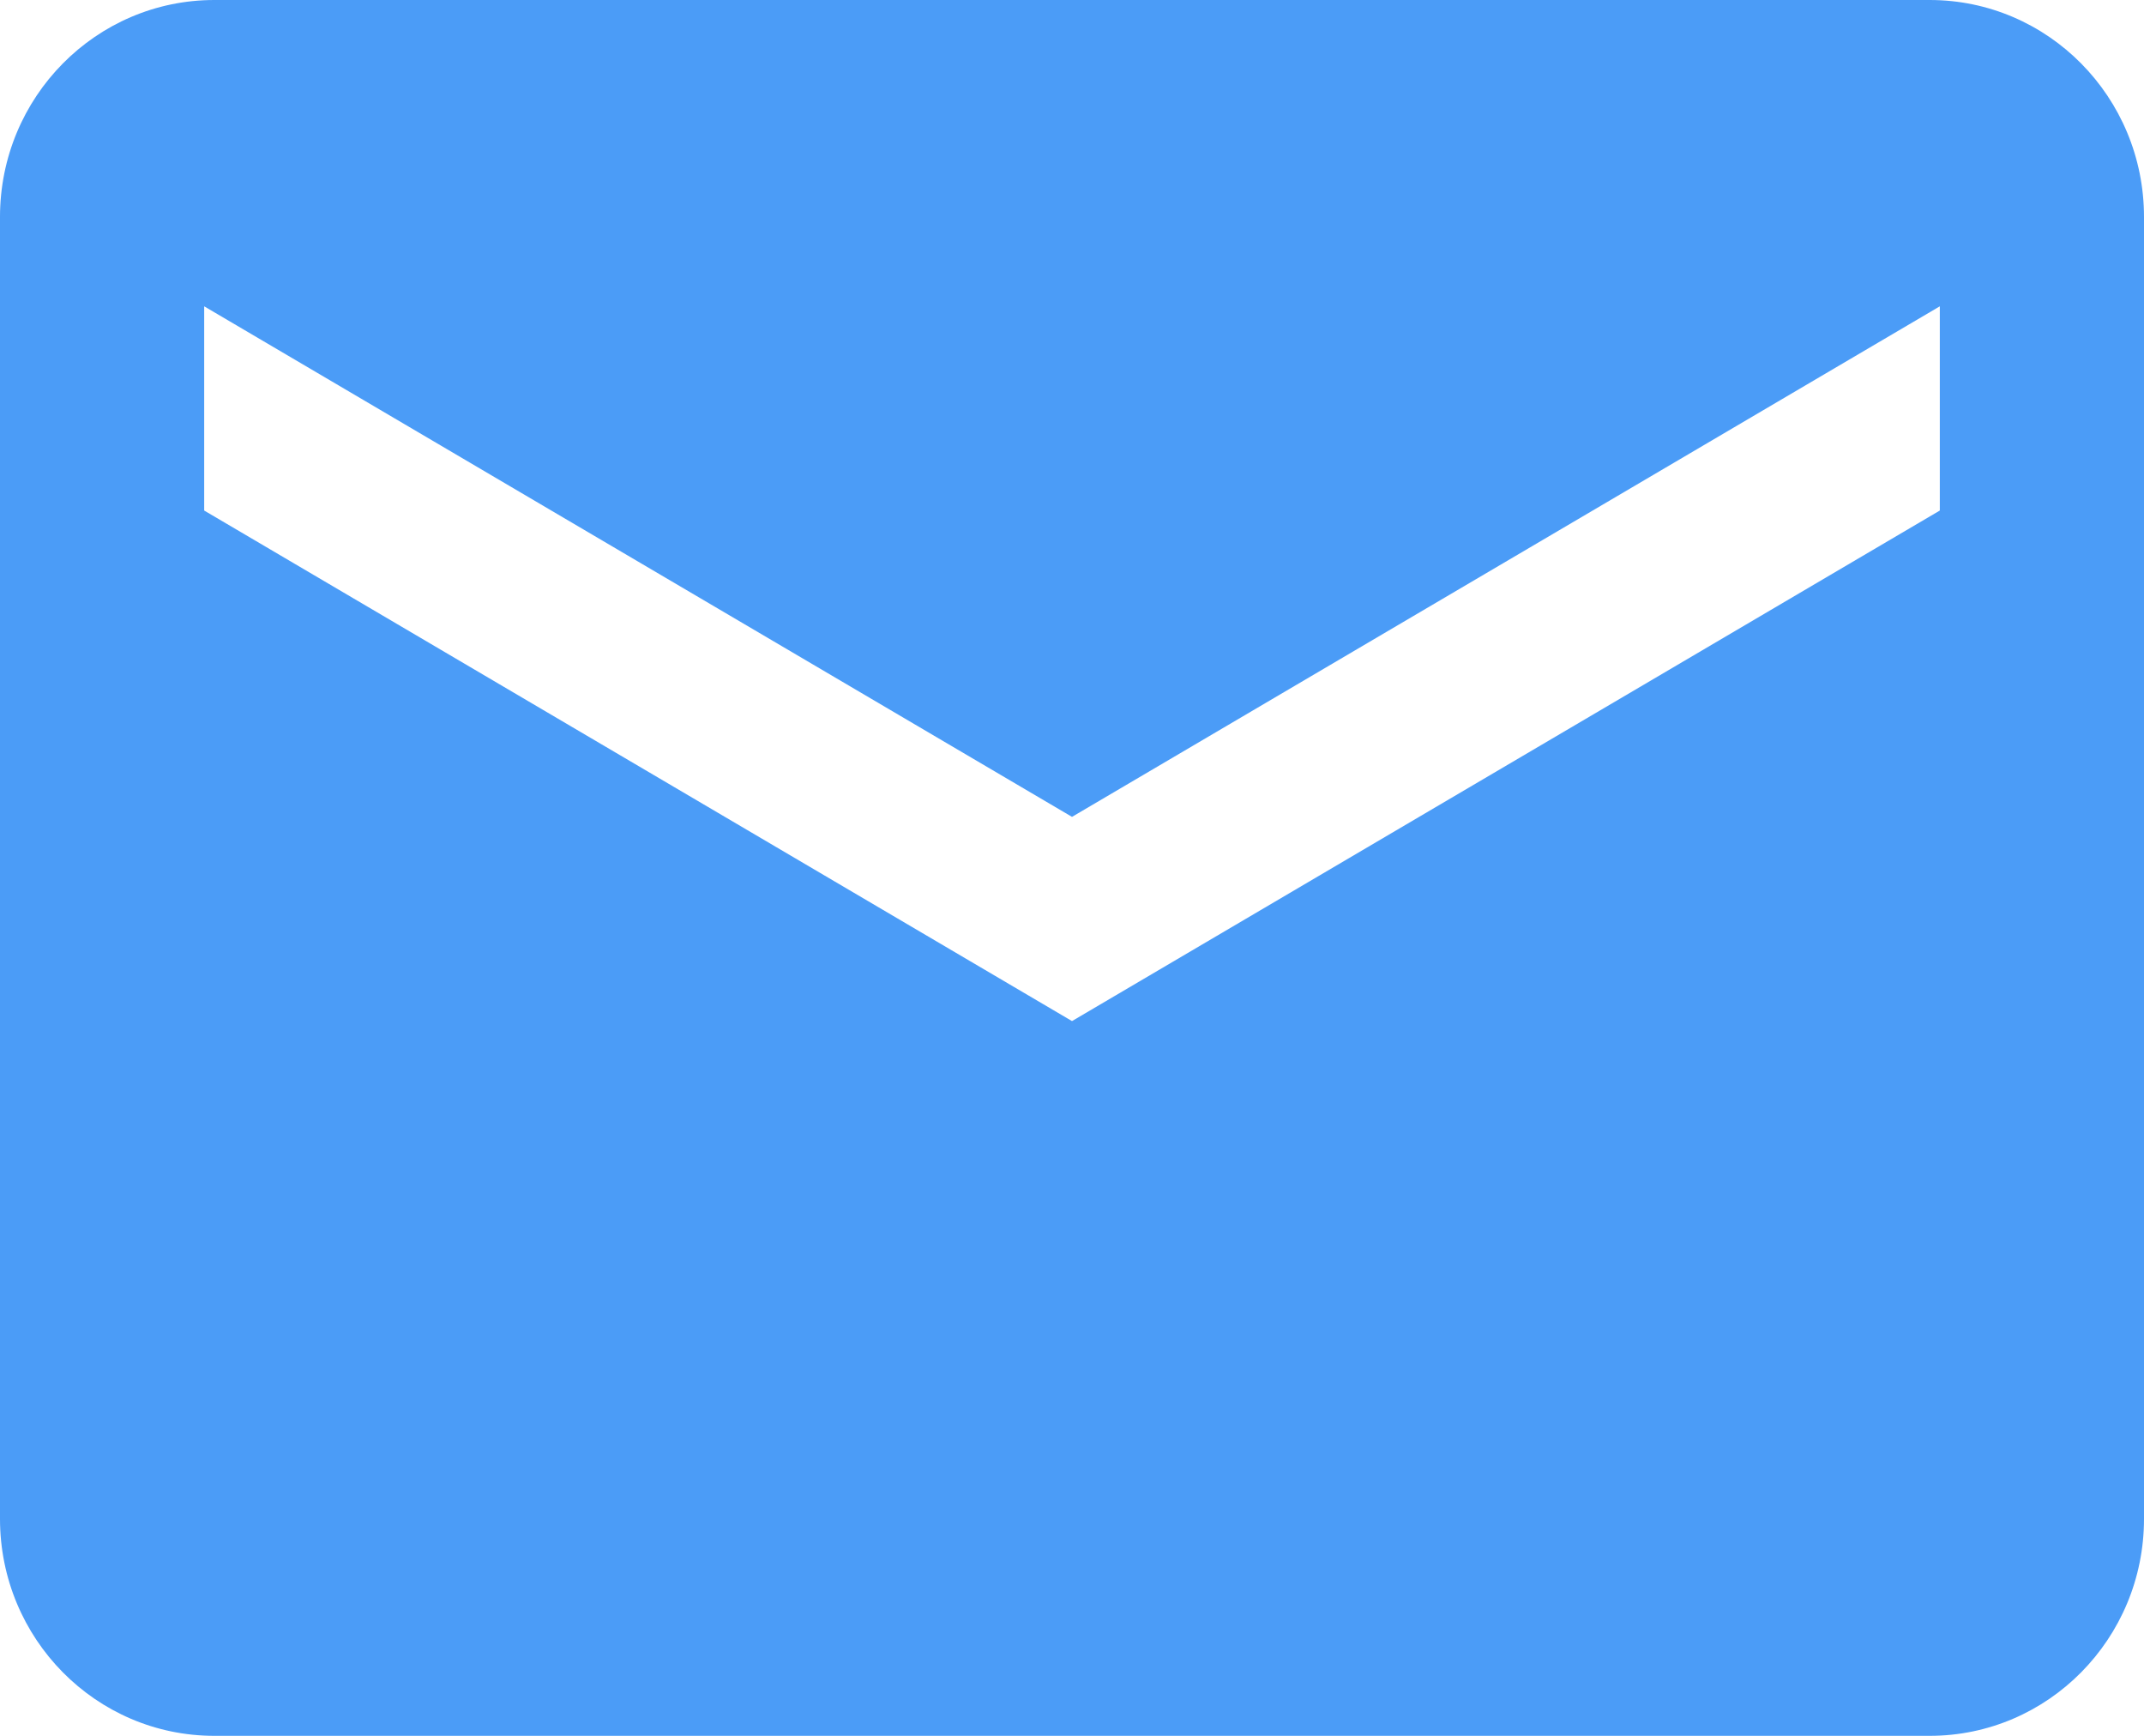 <?xml version="1.0" encoding="UTF-8"?>
<svg width="21px" height="17px" viewBox="0 0 21 17" version="1.1" xmlns="http://www.w3.org/2000/svg" xmlns:xlink="http://www.w3.org/1999/xlink">
    <title>Shape 2</title>
    <g id="Page-1" stroke="none" stroke-width="1" fill="none" fill-rule="evenodd">
        <path d="M18.9,0 L2.1,0 C0.94,0 0,0.951 0,2.125 L0,14.875 C0,16.049 0.94,17 2.1,17 L18.9,17 C20.06,17 21,16.049 21,14.875 L21,2.125 C21,0.951 20.06,0 18.9,0 Z M19,5 L10.5,10 L2,5 L2,3 L10.5,8 L19,3 L19,5 Z" id="Shape" fill="#4B9CF7" fill-rule="nonzero"></path>
    </g>
</svg>
